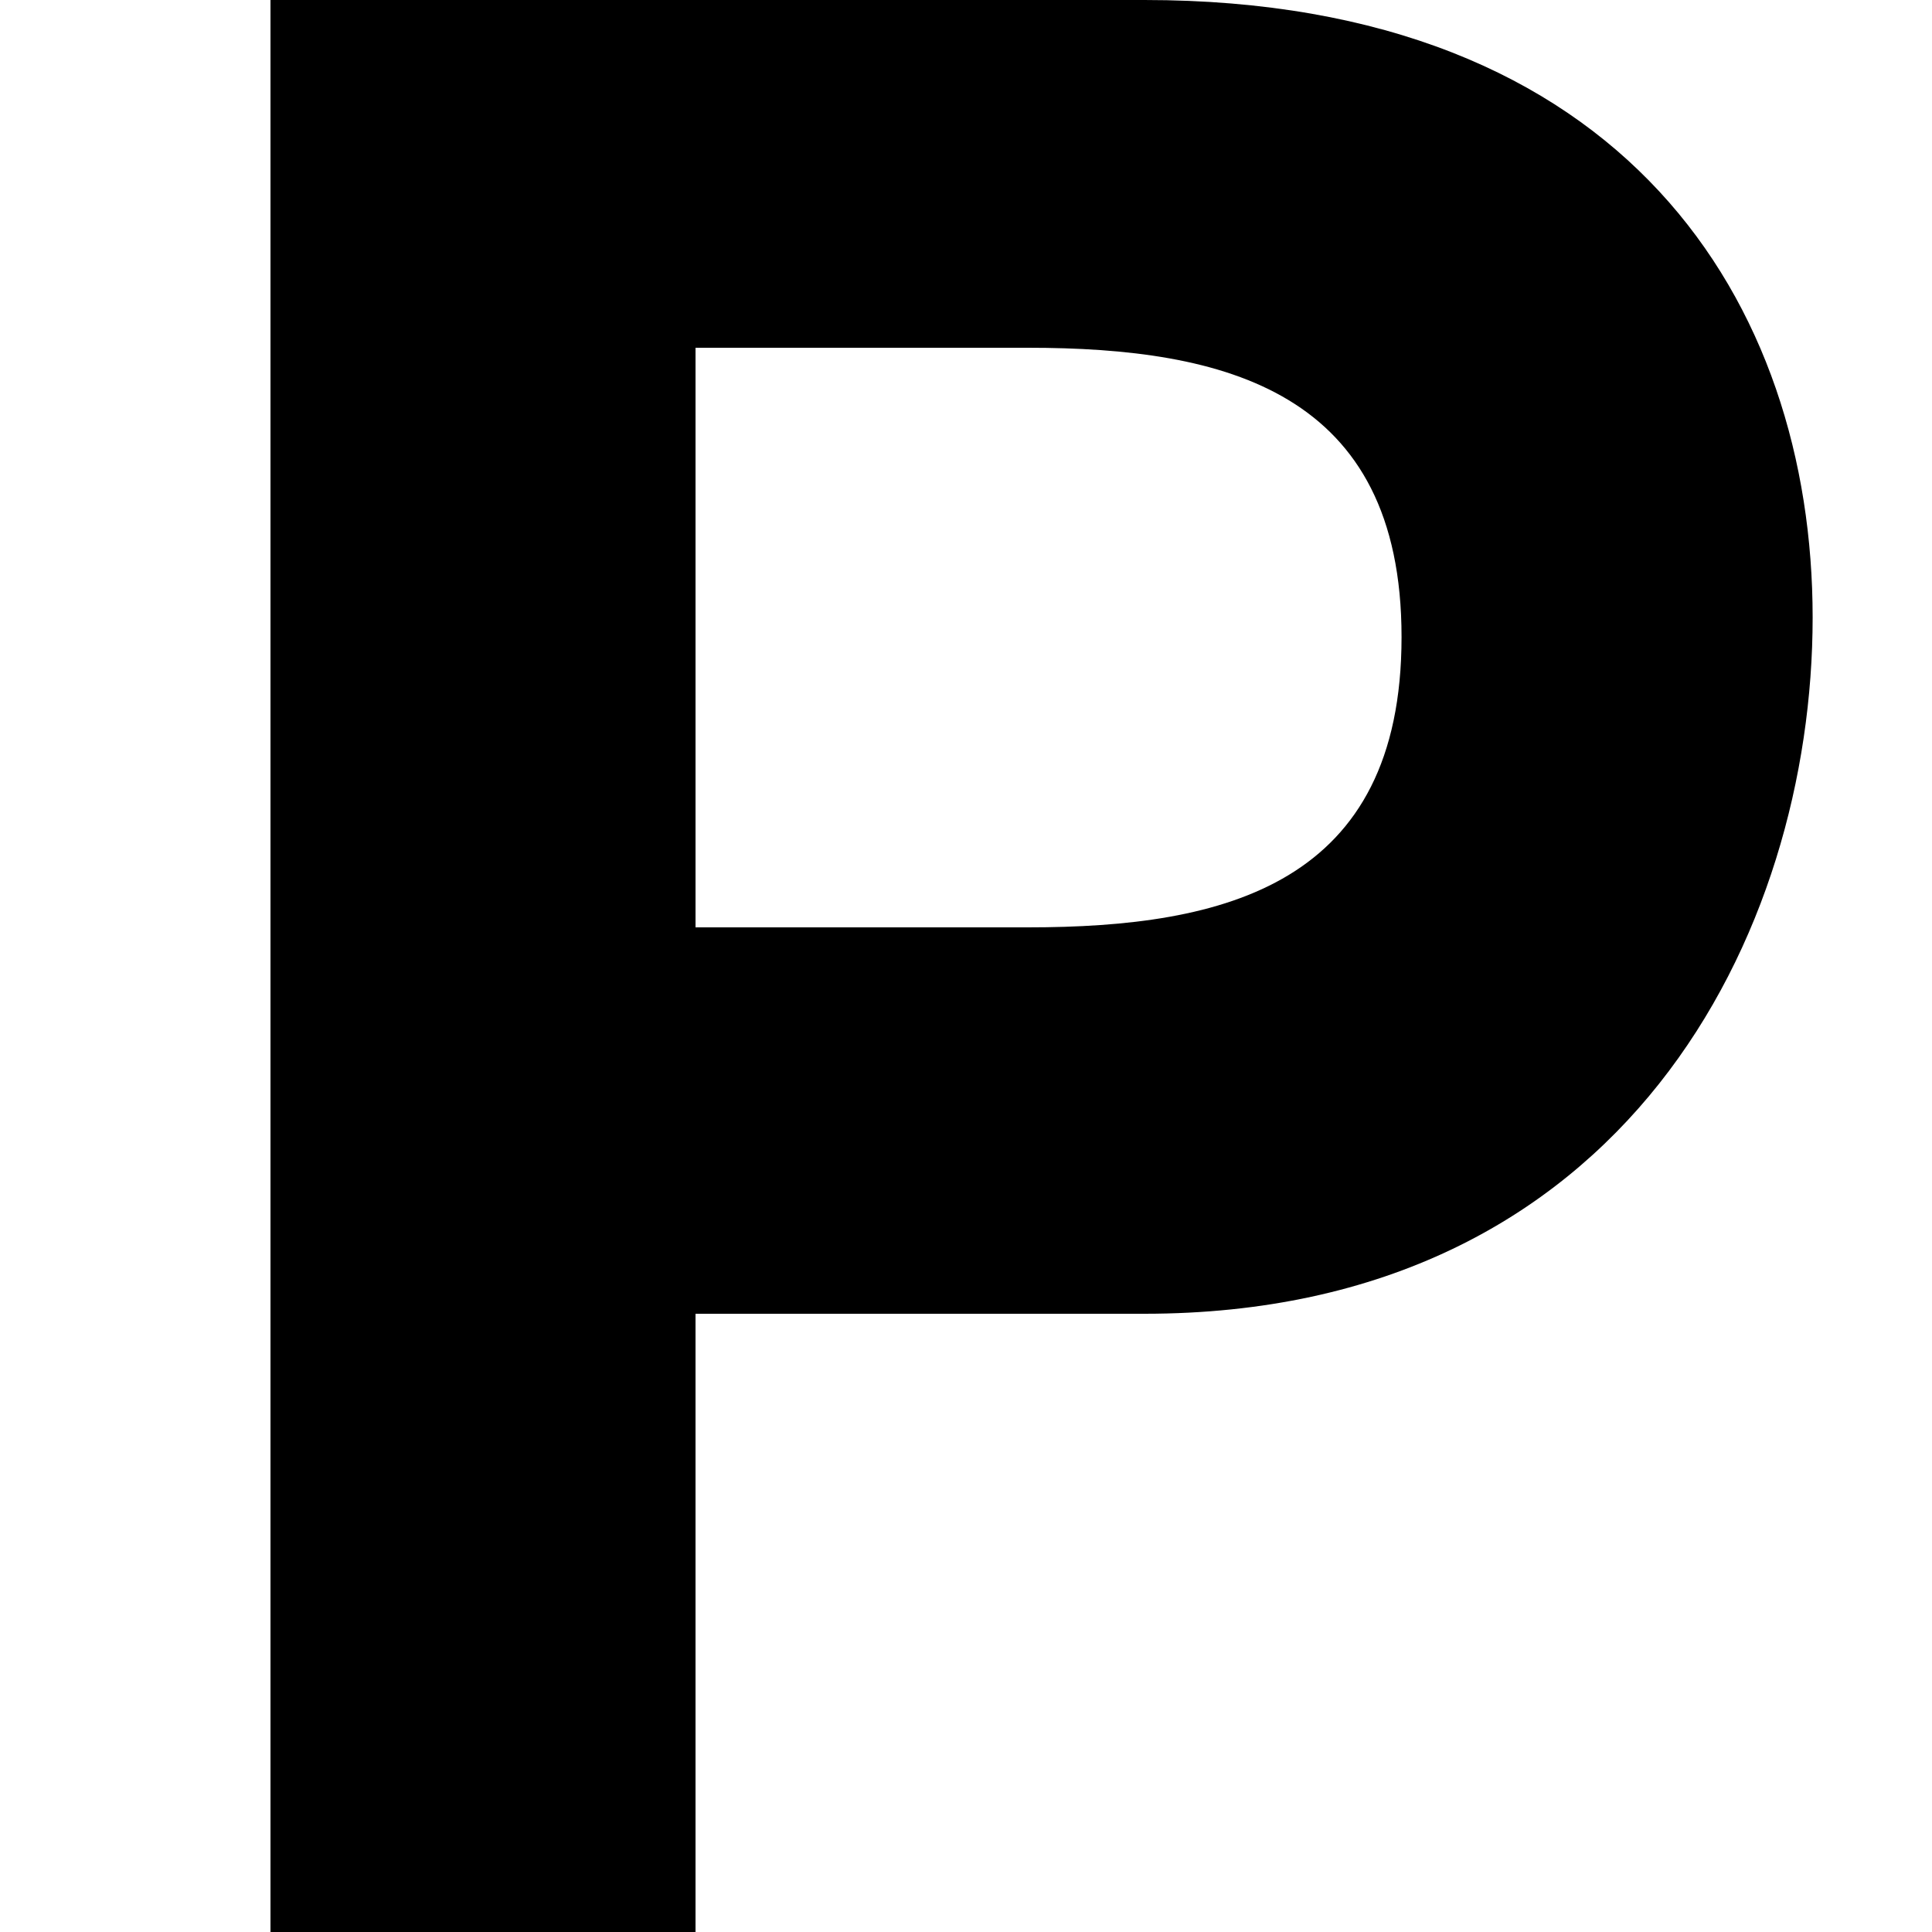 <?xml version="1.0" encoding="utf-8"?><!-- Скачано с сайта svg4.ru / Downloaded from svg4.ru -->
<svg fill="#000000" width="800px" height="800px" viewBox="0 0 50 50" version="1.2" baseProfile="tiny" xmlns="http://www.w3.org/2000/svg" overflow="inherit"><path d="M29.617 0h-22.617v50h11v-16h11.617c12.464 0 17.294-9.871 17.294-18.02 0-8.107-4.83-15.98-17.294-15.98zm-3.013 24h-8.604v-15h8.604c5.113 0 9.668 1.128 9.668 7.487-.001 6.398-4.555 7.513-9.668 7.513z"/></svg>